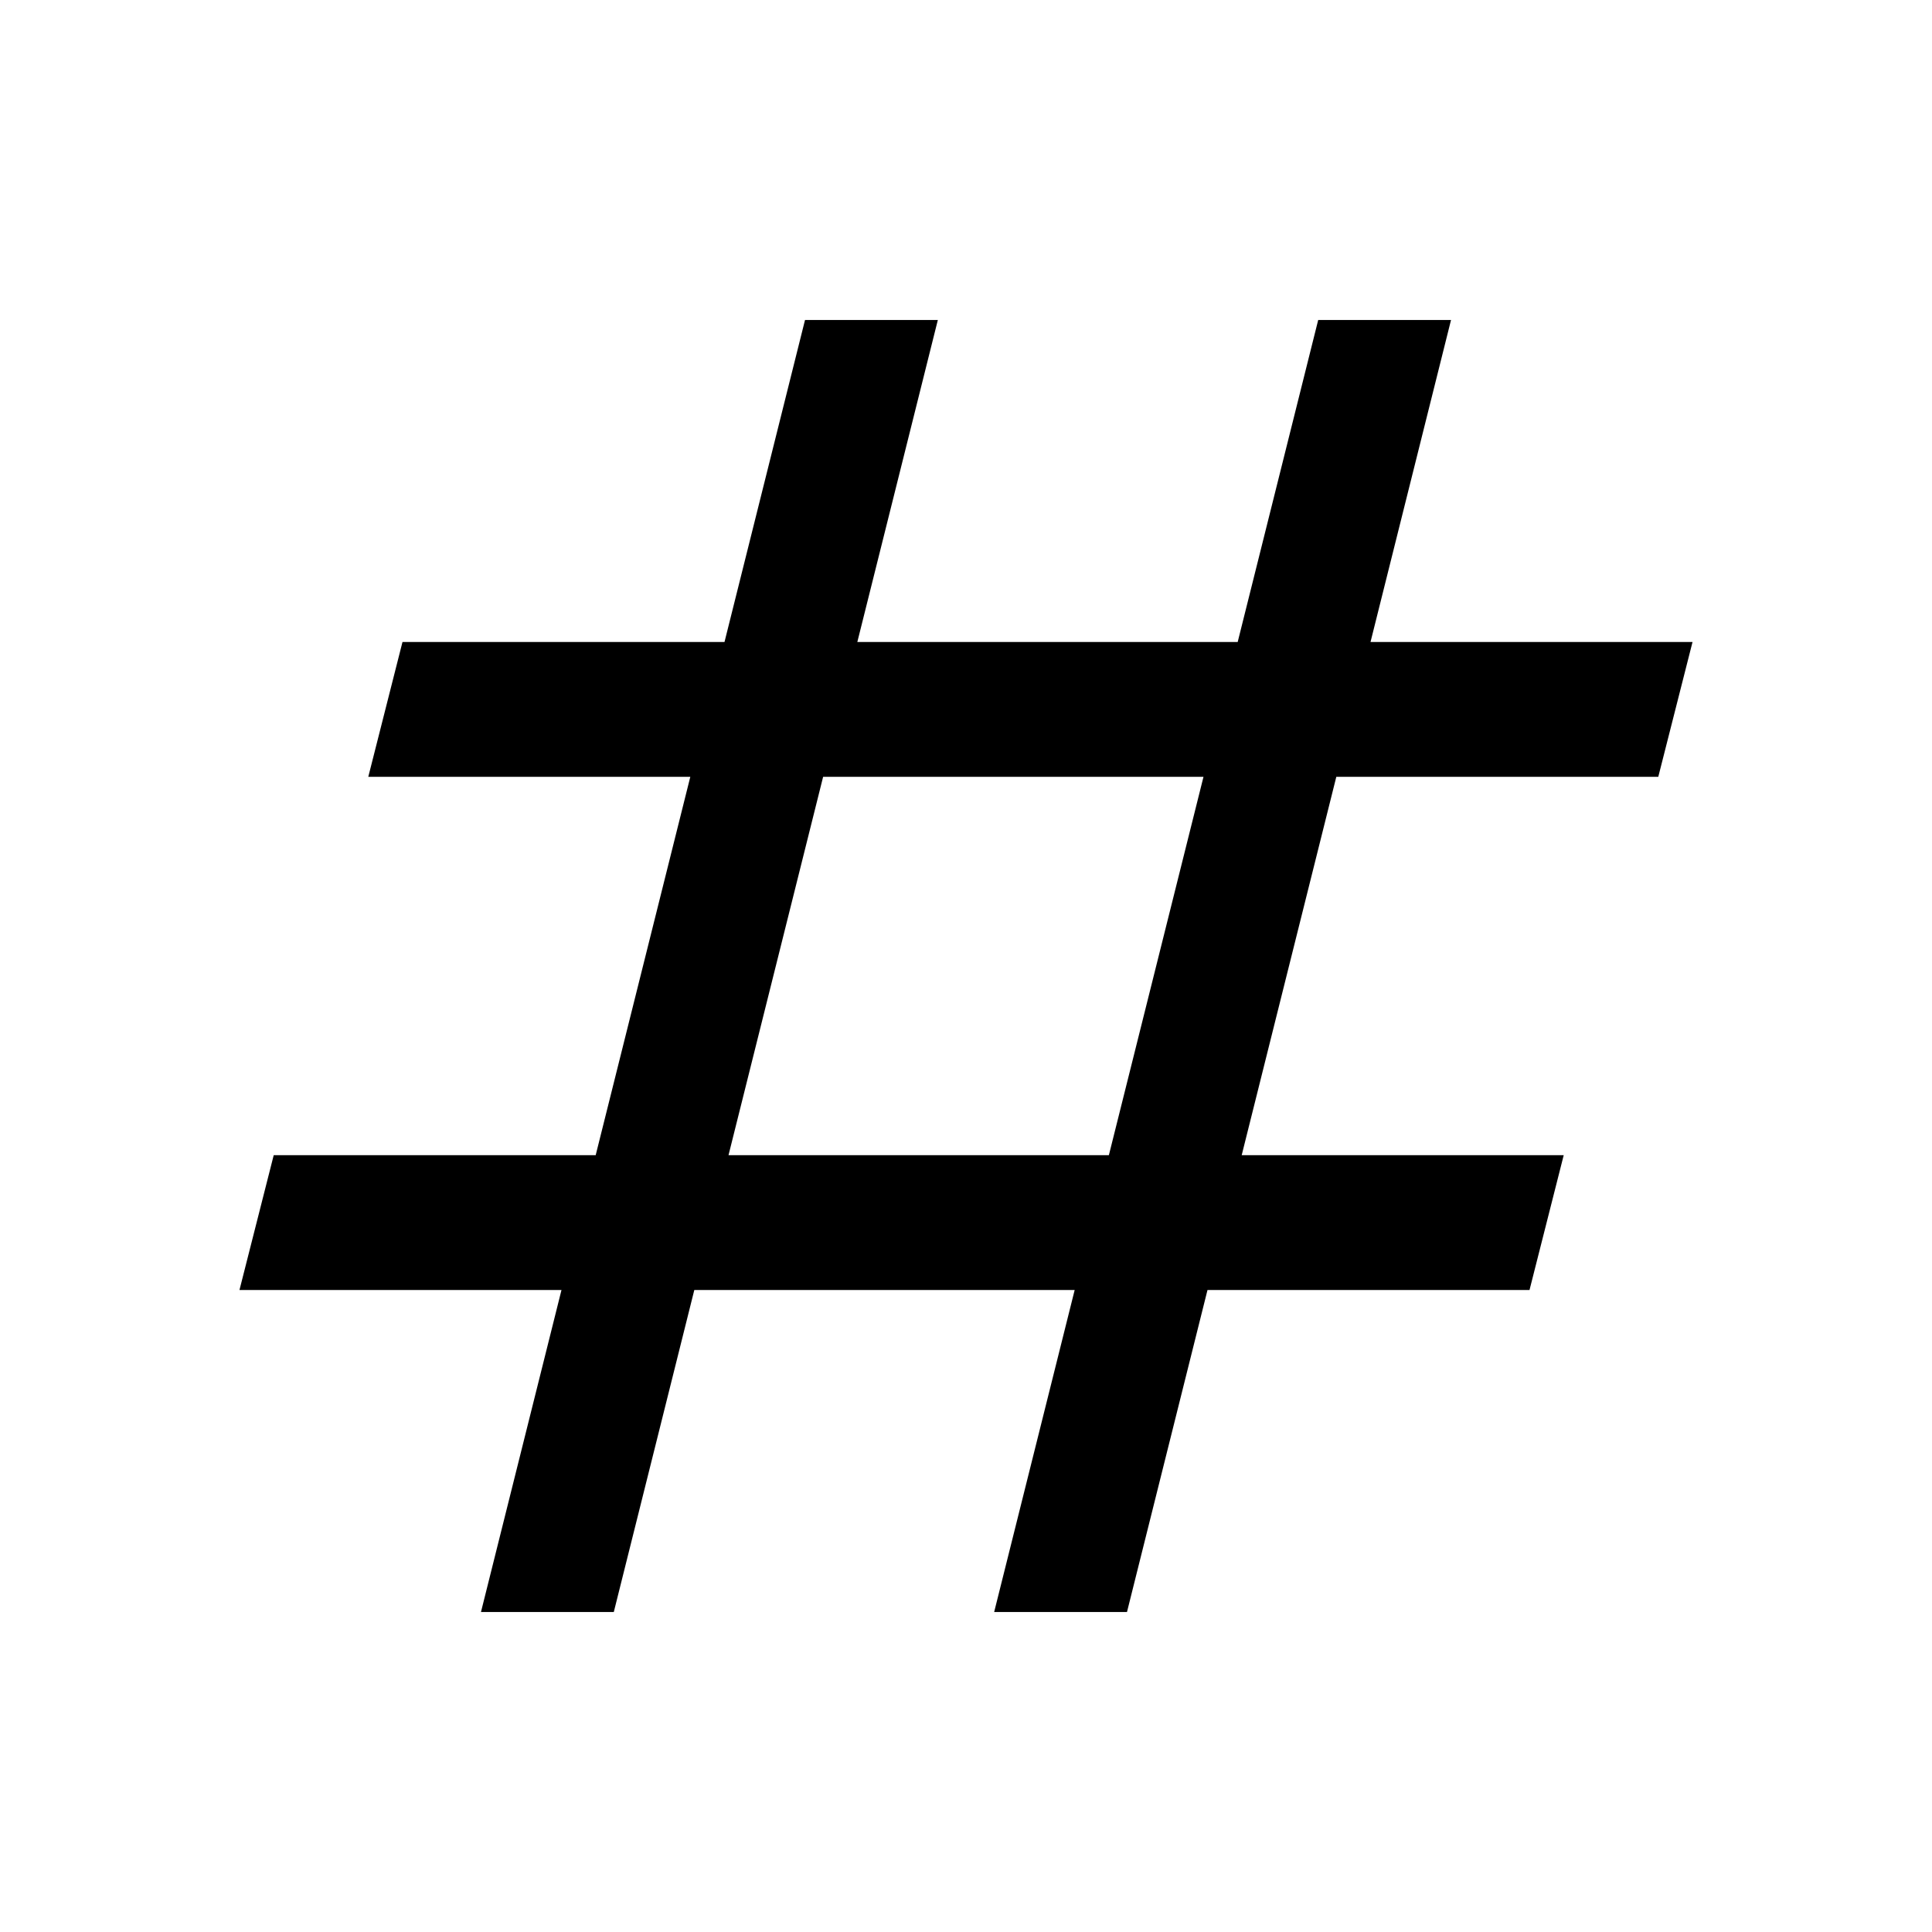<svg xmlns="http://www.w3.org/2000/svg" height="40" width="40"><path d="m9.958 33.375 1.667-6.667H4.958l.709-2.791h6.666l1.959-7.834H7.625l.708-2.791H15l1.667-6.667h2.75l-1.667 6.667h7.875l1.667-6.667h2.75l-1.667 6.667h6.667l-.709 2.791h-6.666l-1.959 7.834h6.667l-.708 2.791H25l-1.667 6.667h-2.75l1.667-6.667h-7.875l-1.667 6.667Zm5.125-9.458h7.875l1.959-7.834h-7.875Z"/></svg>
